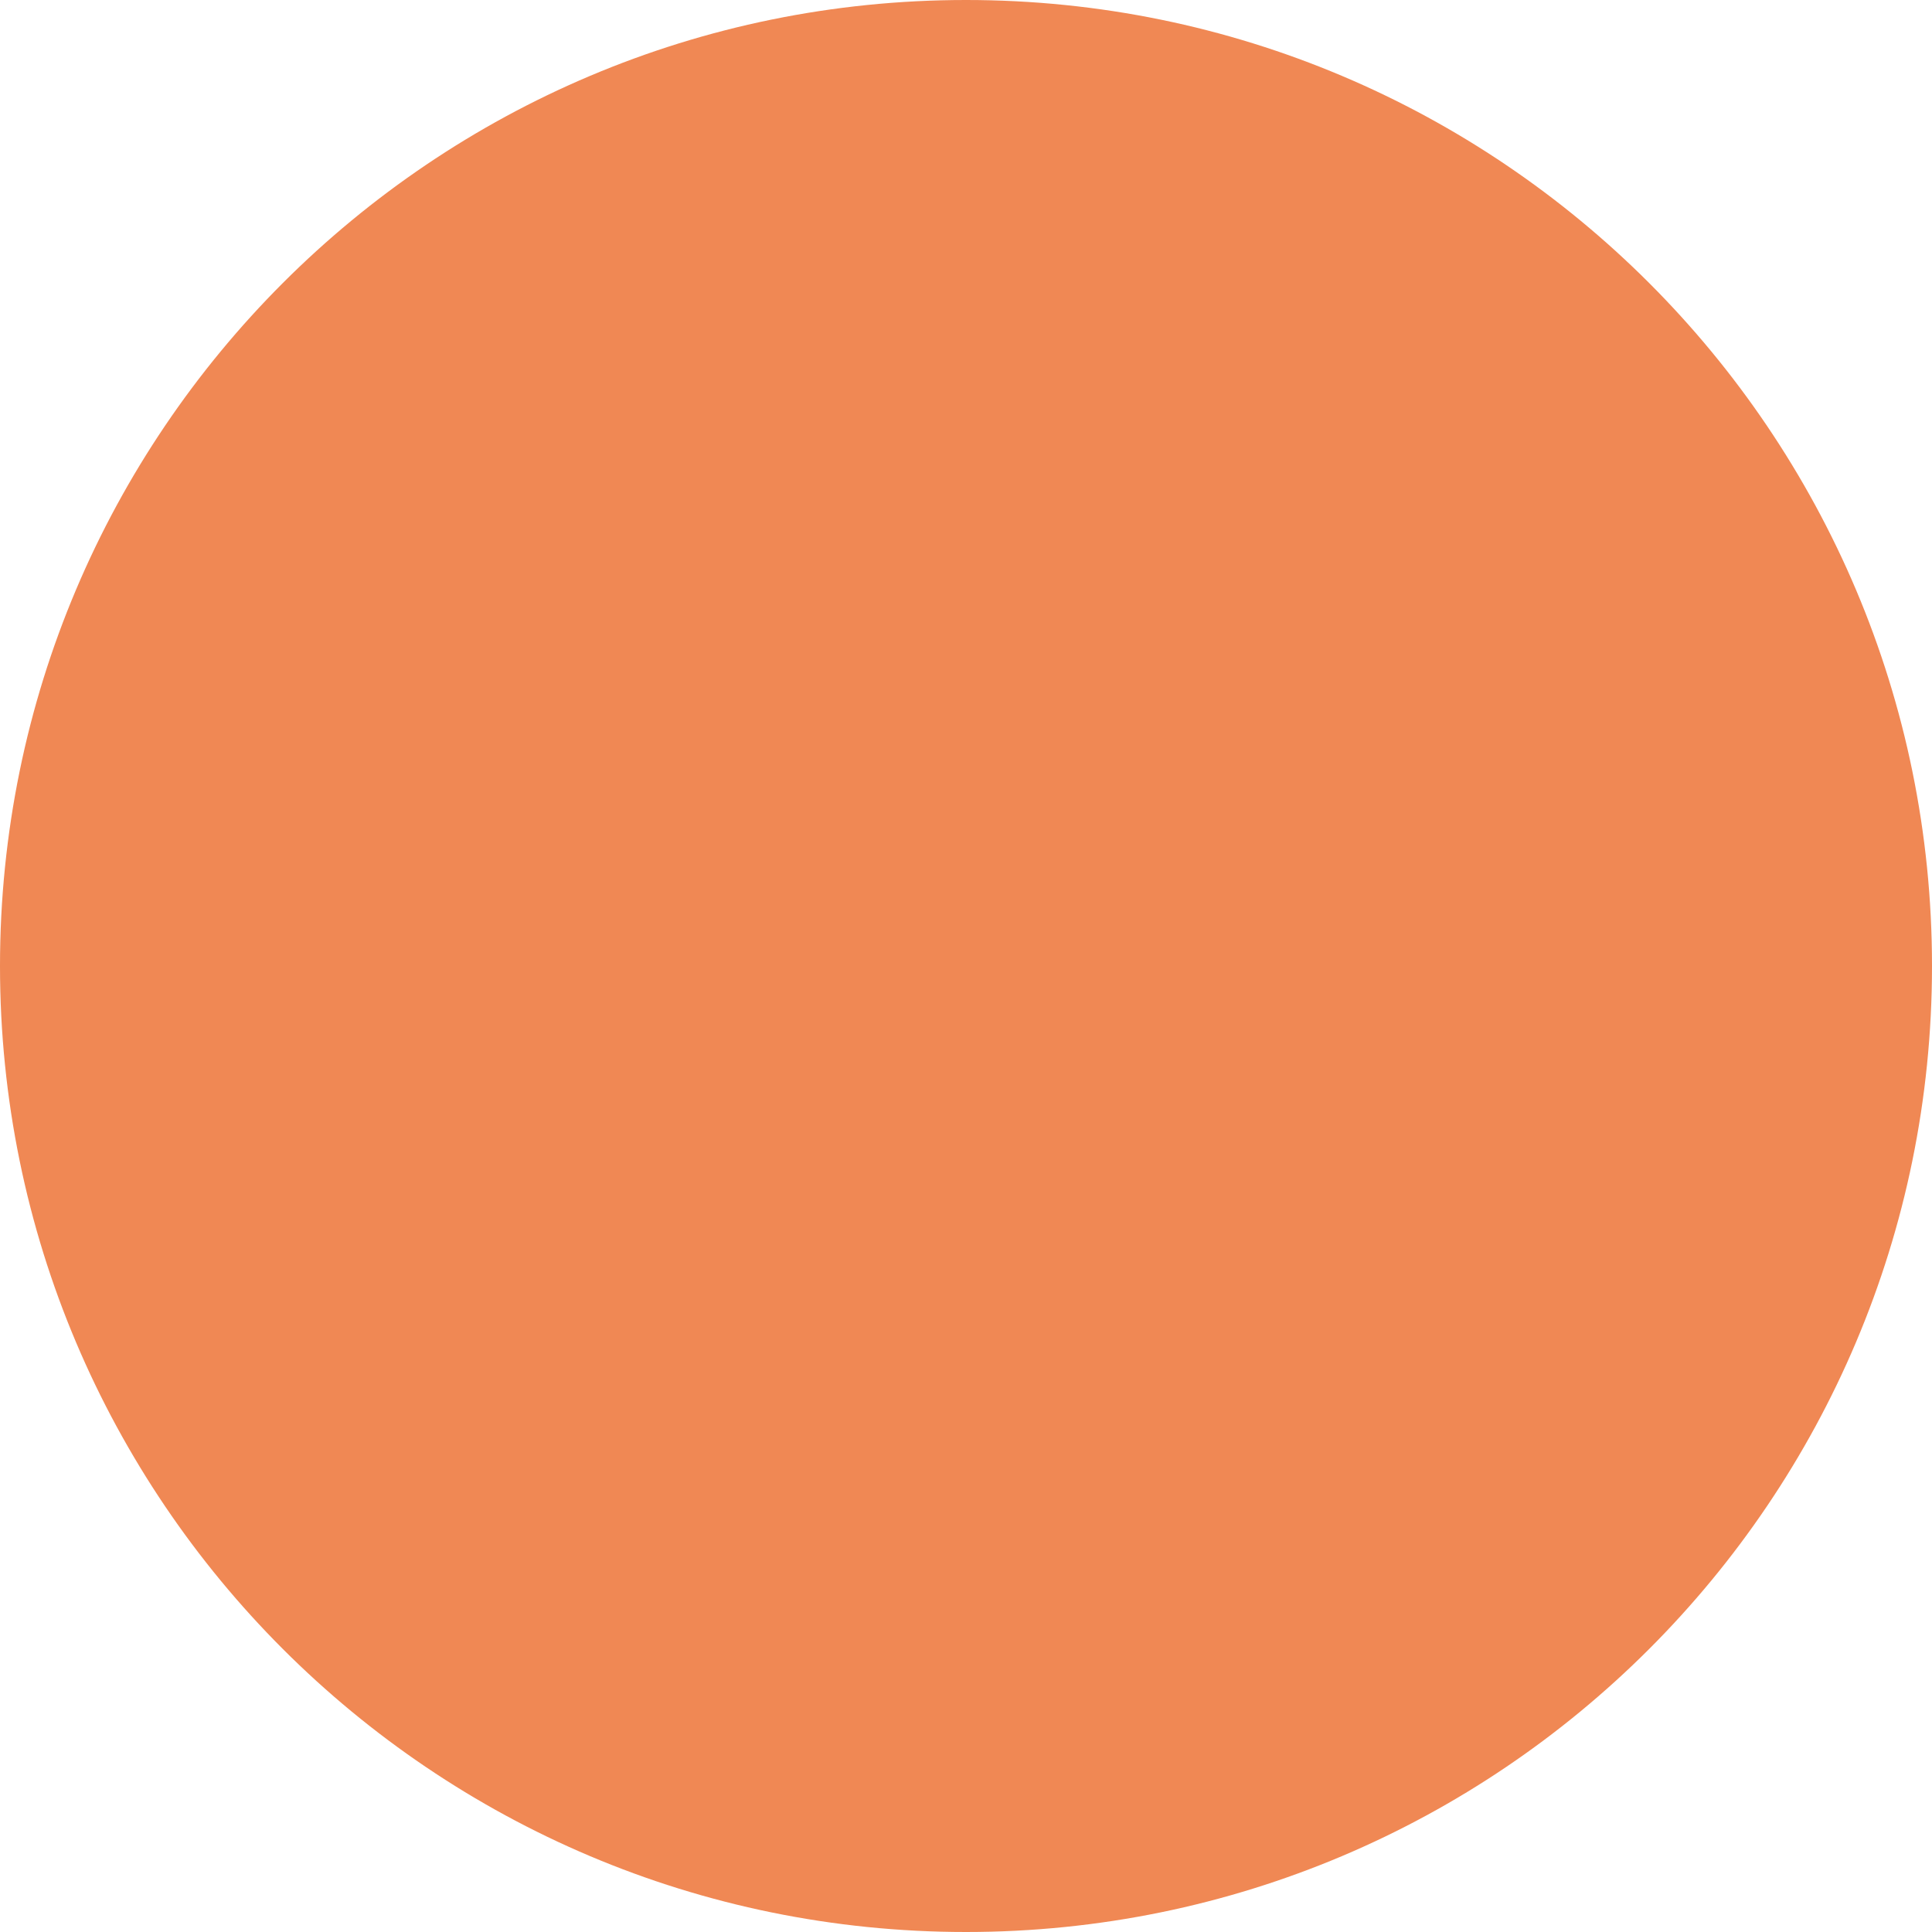 <svg width="32" height="32" viewBox="0 0 32 32" fill="none" xmlns="http://www.w3.org/2000/svg">
<g clip-path="url(#clip0_306_2999)">
<g clip-path="url(#clip1_306_2999)">
<path d="M16 32C24.837 32 32 24.837 32 16C32 7.163 24.837 0 16 0C7.163 0 0 7.163 0 16C0 24.837 7.163 32 16 32Z" fill="#F08854"/>
</g>
</g>
<defs>
<clipPath id="clip0_306_2999">
<rect width="32" height="32" fill="white"/>
</clipPath>
<clipPath id="clip1_306_2999">
<rect width="32" height="32" fill="white"/>
</clipPath>
</defs>
</svg>
